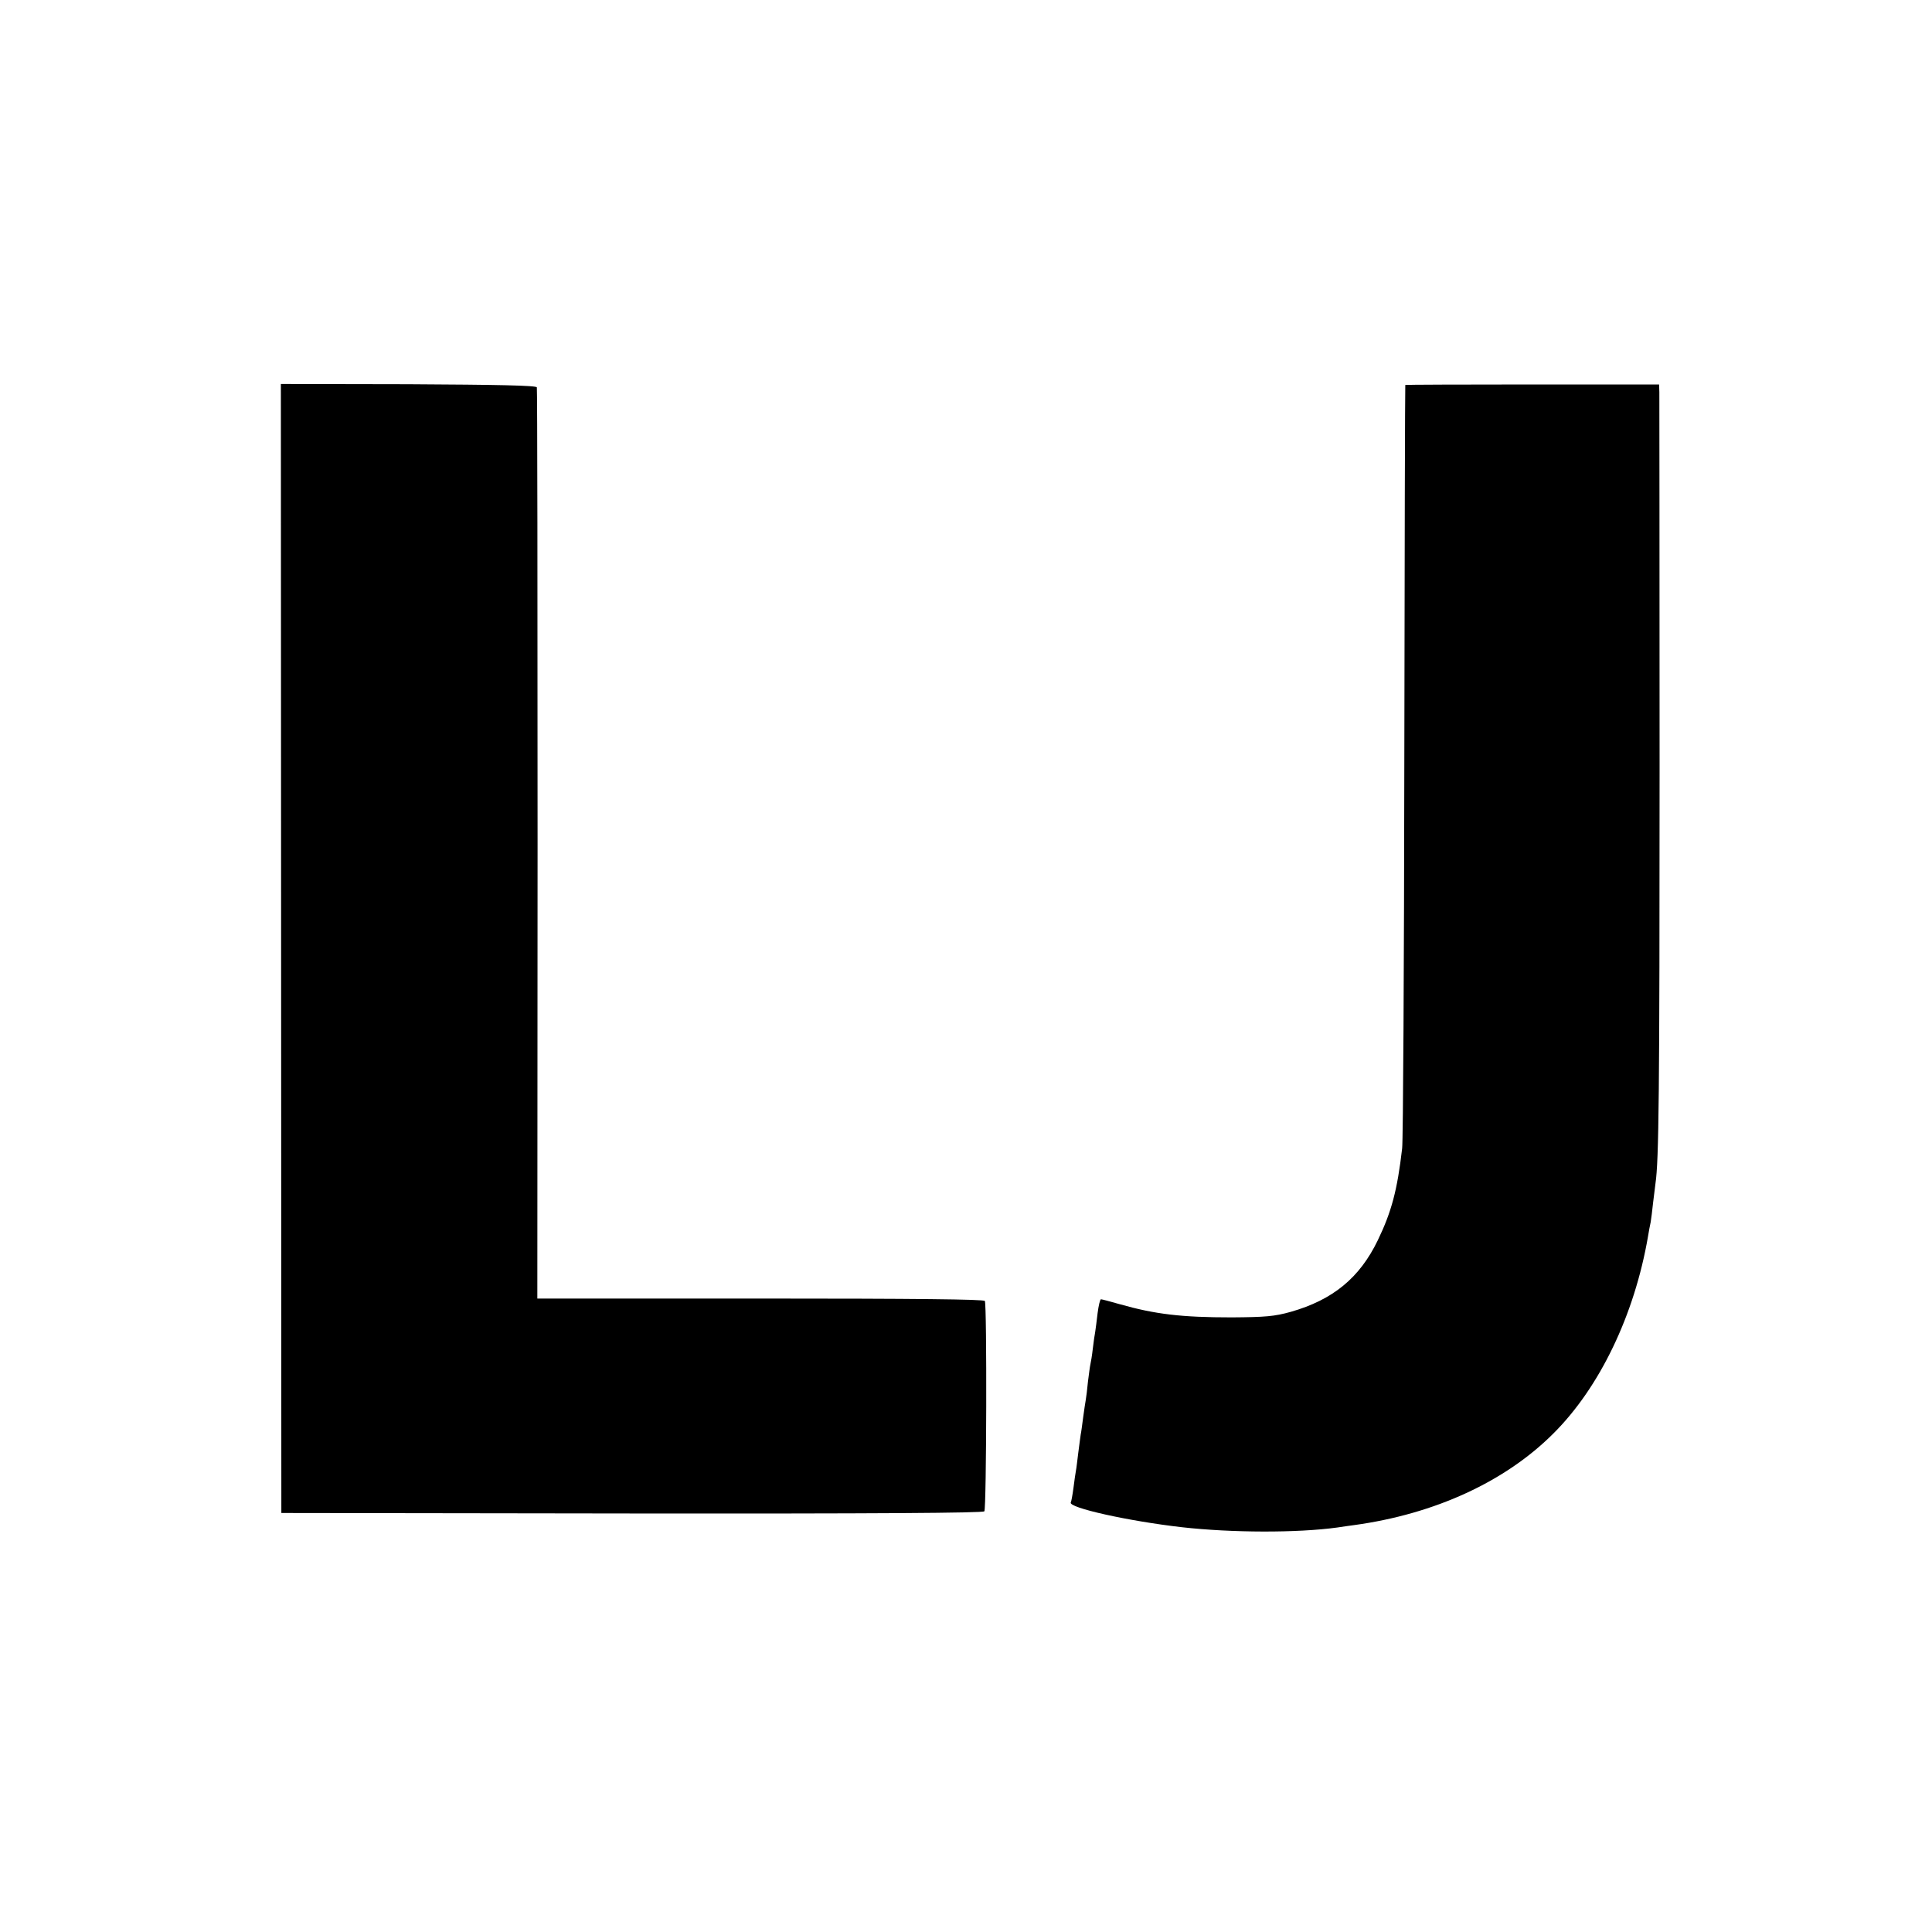 <?xml version="1.0" standalone="no"?>
<!DOCTYPE svg PUBLIC "-//W3C//DTD SVG 20010904//EN"
 "http://www.w3.org/TR/2001/REC-SVG-20010904/DTD/svg10.dtd">
<svg version="1.0" xmlns="http://www.w3.org/2000/svg"
 width="800pt" height="800pt" viewBox="0 0 800 800"
 preserveAspectRatio="xMidYMid meet">
<g transform="translate(0,800) scale(0.1,-0.1)"
fill="#000000" stroke="none">
<path d="M1164 4073 l1 -2338 1452 -2 c1013 -1 1455 2 1459 9 9 14 11 857 2
871 -4 7 -289 10 -930 10 l-923 0 1 1881 c0 1034 -1 1886 -3 1892 -3 8 -159
11 -532 13 l-528 1 1 -2337z"/>
<path d="M5819 6406 c-1 0 -3 -698 -4 -1551 -1 -852 -5 -1577 -9 -1610 -20
-173 -44 -263 -101 -381 -75 -155 -185 -246 -360 -296 -68 -19 -105 -22 -245
-23 -208 0 -317 13 -465 55 -38 11 -73 20 -76 20 -4 0 -10 -26 -14 -57 -4 -32
-8 -67 -10 -78 -2 -11 -7 -42 -10 -70 -3 -27 -8 -57 -10 -65 -2 -8 -6 -40 -10
-71 -3 -31 -7 -65 -9 -75 -2 -11 -7 -44 -11 -74 -4 -30 -8 -62 -10 -70 -1 -8
-6 -42 -10 -75 -4 -32 -8 -67 -10 -76 -2 -9 -6 -40 -10 -70 -4 -30 -9 -57 -11
-60 -13 -22 241 -78 461 -103 205 -23 476 -24 643 -1 17 3 49 7 70 10 334 46
625 180 824 379 192 191 336 491 392 816 3 19 8 46 11 59 2 13 7 49 10 80 4
31 8 67 10 81 14 93 17 371 17 1724 0 837 -1 1535 -1 1552 l-1 32 -525 0
c-289 0 -526 -1 -526 -2z"/>
</g>
</svg>
